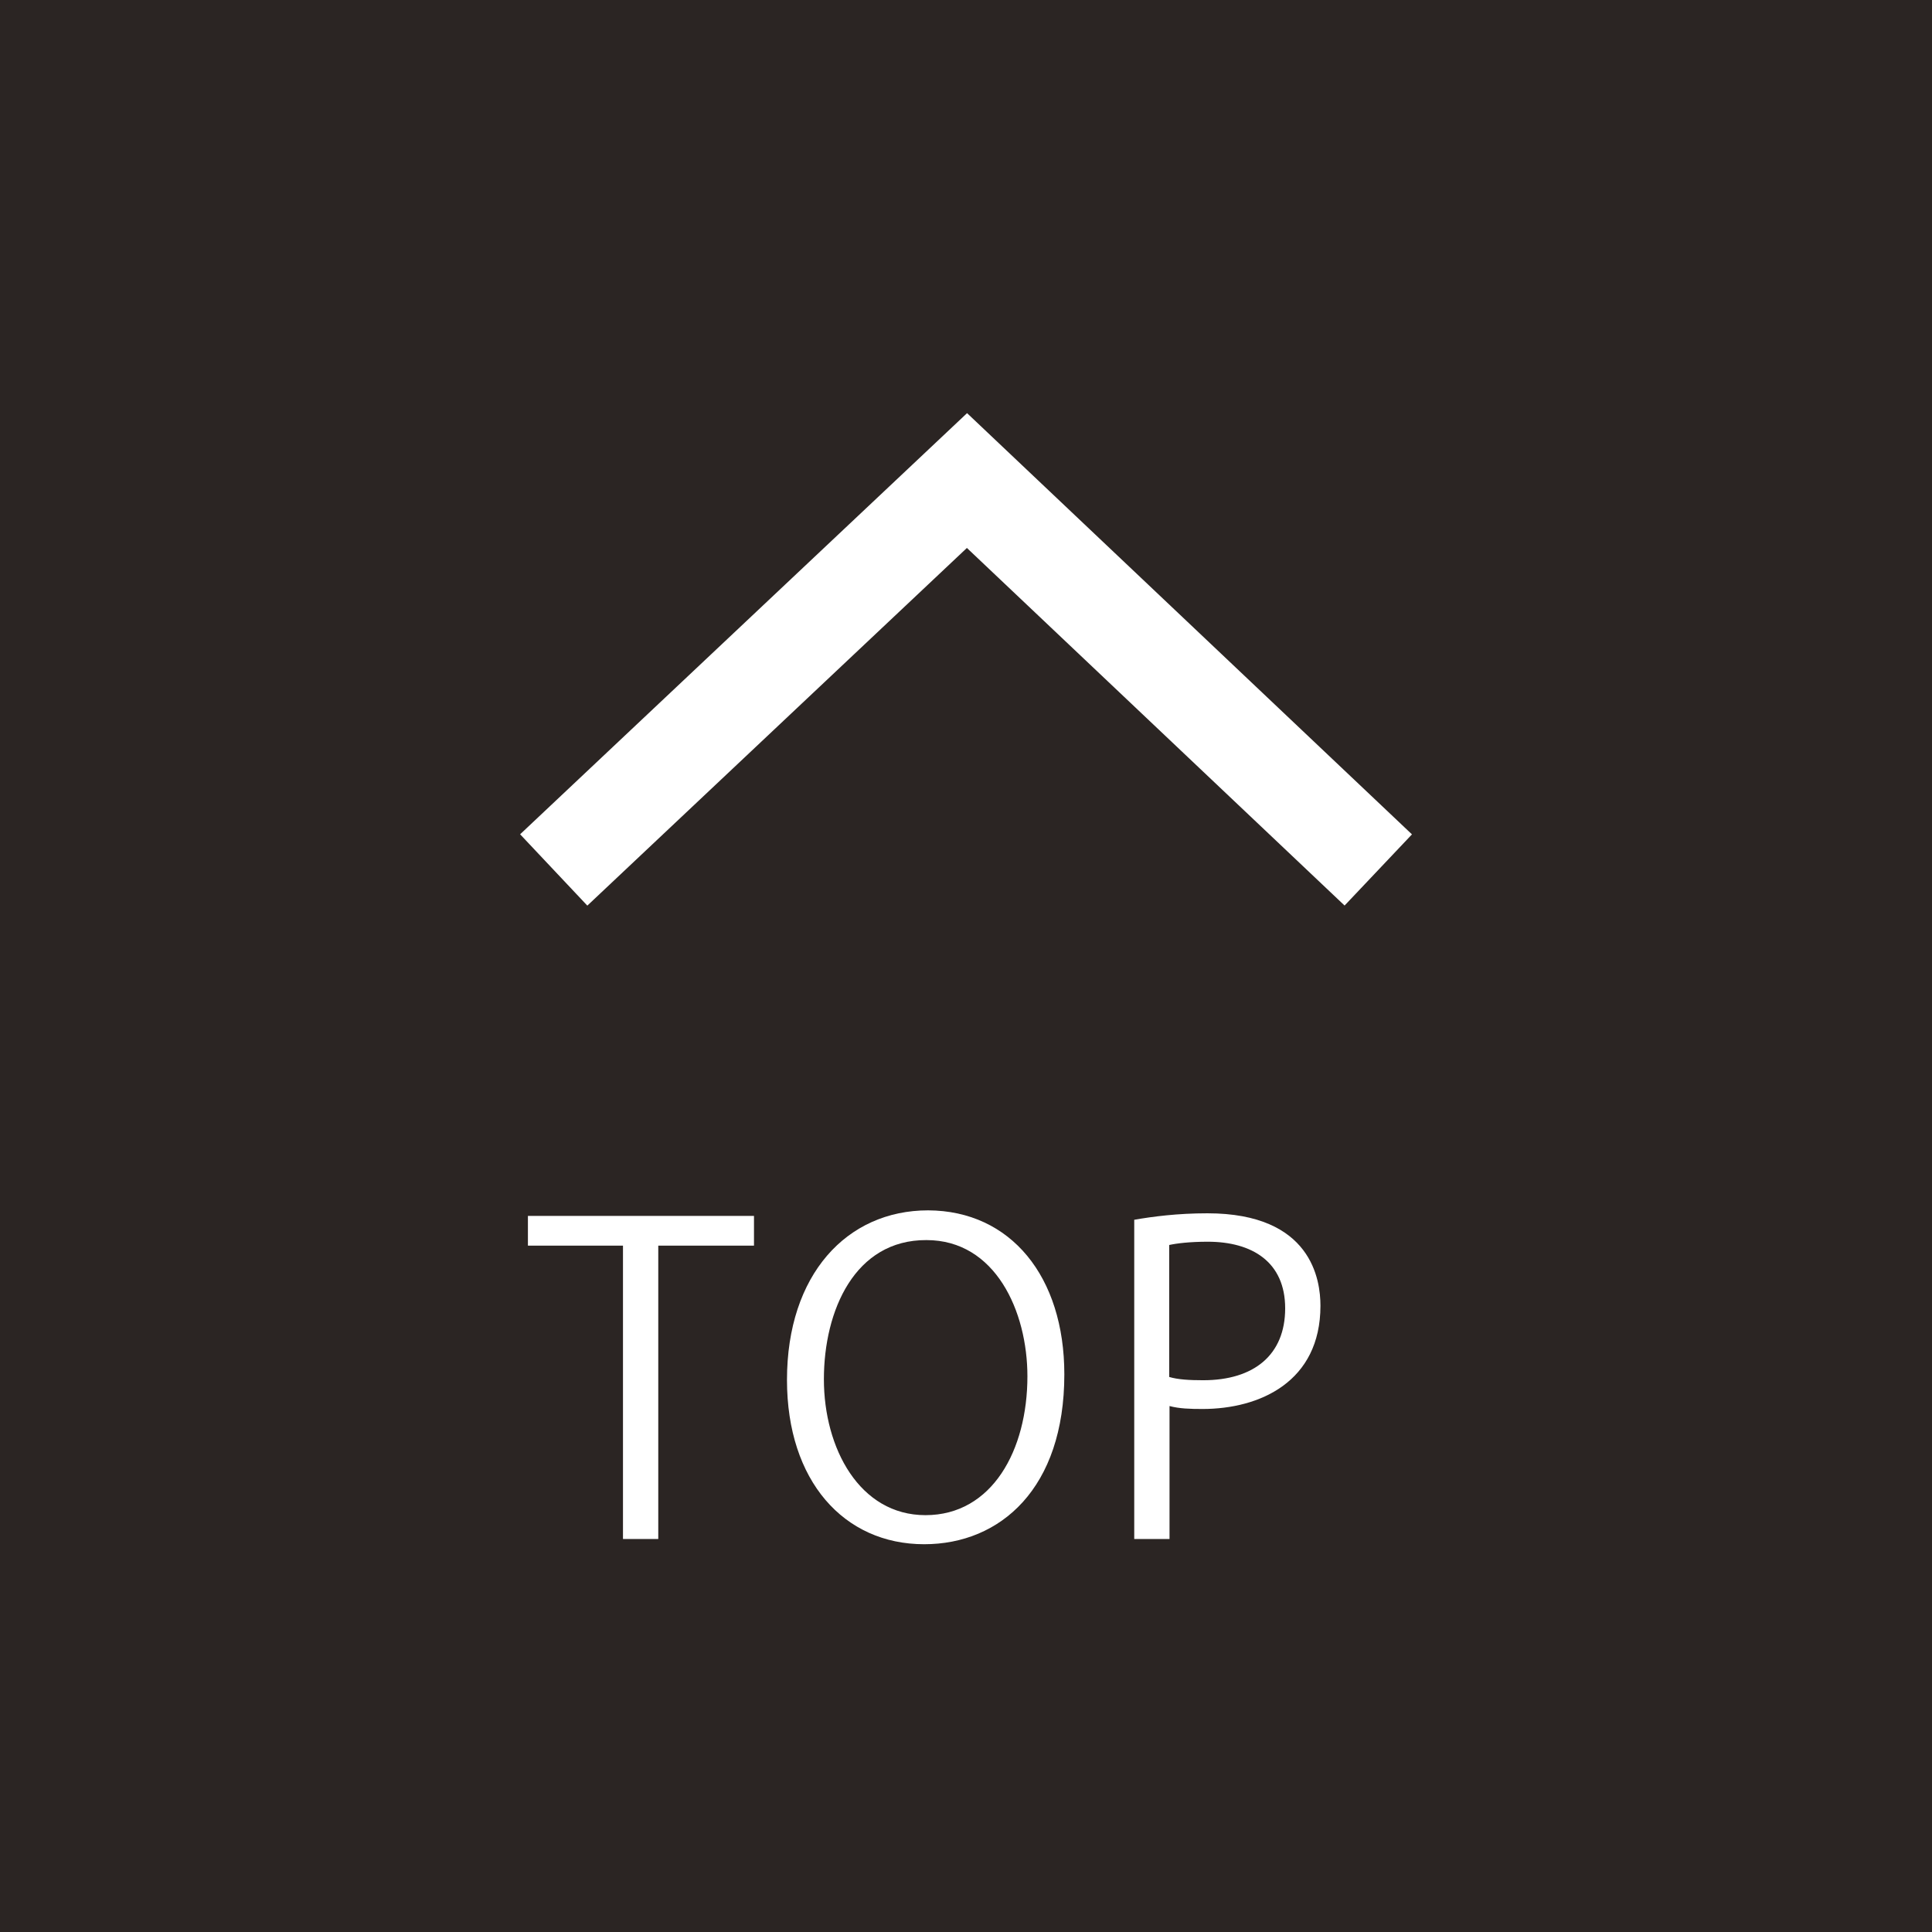 <?xml version="1.0" encoding="utf-8"?>
<!-- Generator: Adobe Illustrator 16.0.0, SVG Export Plug-In . SVG Version: 6.00 Build 0)  -->
<!DOCTYPE svg PUBLIC "-//W3C//DTD SVG 1.1//EN" "http://www.w3.org/Graphics/SVG/1.1/DTD/svg11.dtd">
<svg version="1.1" id="圖層_1" xmlns="http://www.w3.org/2000/svg" xmlns:xlink="http://www.w3.org/1999/xlink" x="0px" y="0px"
	 width="59.14px" height="59.14px" viewBox="0 0 59.14 59.14" style="enable-background:new 0 0 59.14 59.14;" xml:space="preserve"
	>
<style type="text/css">
<![CDATA[
	.st0{fill:#477424;}
	.st1{fill:none;stroke:#FFFFFF;stroke-width:2;stroke-miterlimit:10;}
	.st2{opacity:0.05;}
	.st3{opacity:0.41;}
	.st4{fill:#83B850;}
	.st5{fill:none;stroke:#FFFFFF;stroke-miterlimit:10;}
	.st6{fill:#546D27;}
	.st7{fill:#231F20;}
	.st8{clip-path:url(#SVGID_6_);}
	.st9{fill-rule:evenodd;clip-rule:evenodd;fill:none;stroke:#546D27;stroke-width:4;stroke-miterlimit:10;}
	.st10{fill-rule:evenodd;clip-rule:evenodd;fill:#546D27;}
	.st11{fill:#C49A6C;}
	.st12{fill:#2B2523;}
	.st13{opacity:0.8;}
	.st14{fill:#FFFFFF;}
	.st15{fill:none;stroke:#2B2523;stroke-miterlimit:10;}
	.st16{fill-rule:evenodd;clip-rule:evenodd;fill:#2B2523;}
	.st17{fill:none;stroke:#FFFFFF;stroke-width:4;stroke-miterlimit:10;}
	.st18{opacity:0.1;fill:url(#SVGID_23_);}
	.st19{opacity:0.1;fill:url(#SVGID_34_);}
	.st20{opacity:0.1;fill:url(#SVGID_35_);}
	.st21{fill-rule:evenodd;clip-rule:evenodd;fill:#FFFFFF;}
	.st22{opacity:0.5;fill:#414042;}
	.st23{fill:none;stroke:#414042;stroke-width:2;stroke-miterlimit:10;}
	.st24{clip-path:url(#SVGID_10_);}
	.st25{clip-path:url(#SVGID_29_);}
	.st26{fill:none;stroke:#FFFFFF;stroke-width:3;stroke-miterlimit:10;}
	.st27{opacity:0.9;fill:#FFFFFF;}
]]>
</style>
<g>
	<rect class="st12" width="59.14" height="59.14"/>
	<g>
		<g>
			<path class="st14" d="M23.08,38.13h-2.93v8.98h-1.08v-8.98h-2.91v-0.91h6.92V38.13z"/>
			<path class="st14" d="M32.58,42.07c0,3.48-1.95,5.2-4.29,5.2c-2.46,0-4.2-1.94-4.2-5.03c0-3.22,1.83-5.19,4.32-5.19
				C30.94,37.06,32.58,39.08,32.58,42.07z M25.22,42.22c0,2.11,1.09,4.16,3.11,4.16c2.04,0,3.12-1.99,3.12-4.25
				c0-1.99-0.98-4.17-3.09-4.17C26.17,37.95,25.22,40.11,25.22,42.22z"/>
			<path class="st14" d="M34.71,37.34c0.57-0.1,1.33-0.2,2.25-0.2c3.2,0,3.46,2.05,3.46,2.83c0,2.33-1.86,3.16-3.61,3.16
				c-0.38,0-0.71-0.01-1.01-0.09v4.07h-1.08V37.34z M35.79,42.15c0.27,0.08,0.62,0.1,1.04,0.1c1.56,0,2.51-0.78,2.51-2.2
				s-1.01-2.04-2.37-2.04c-0.55,0-0.95,0.05-1.18,0.1V42.15z"/>
		</g>
	</g>
	<polyline class="st26" points="42.19,26.63 29.6,14.71 29.6,14.71 16.95,26.63 	"/>
</g>
</svg>
